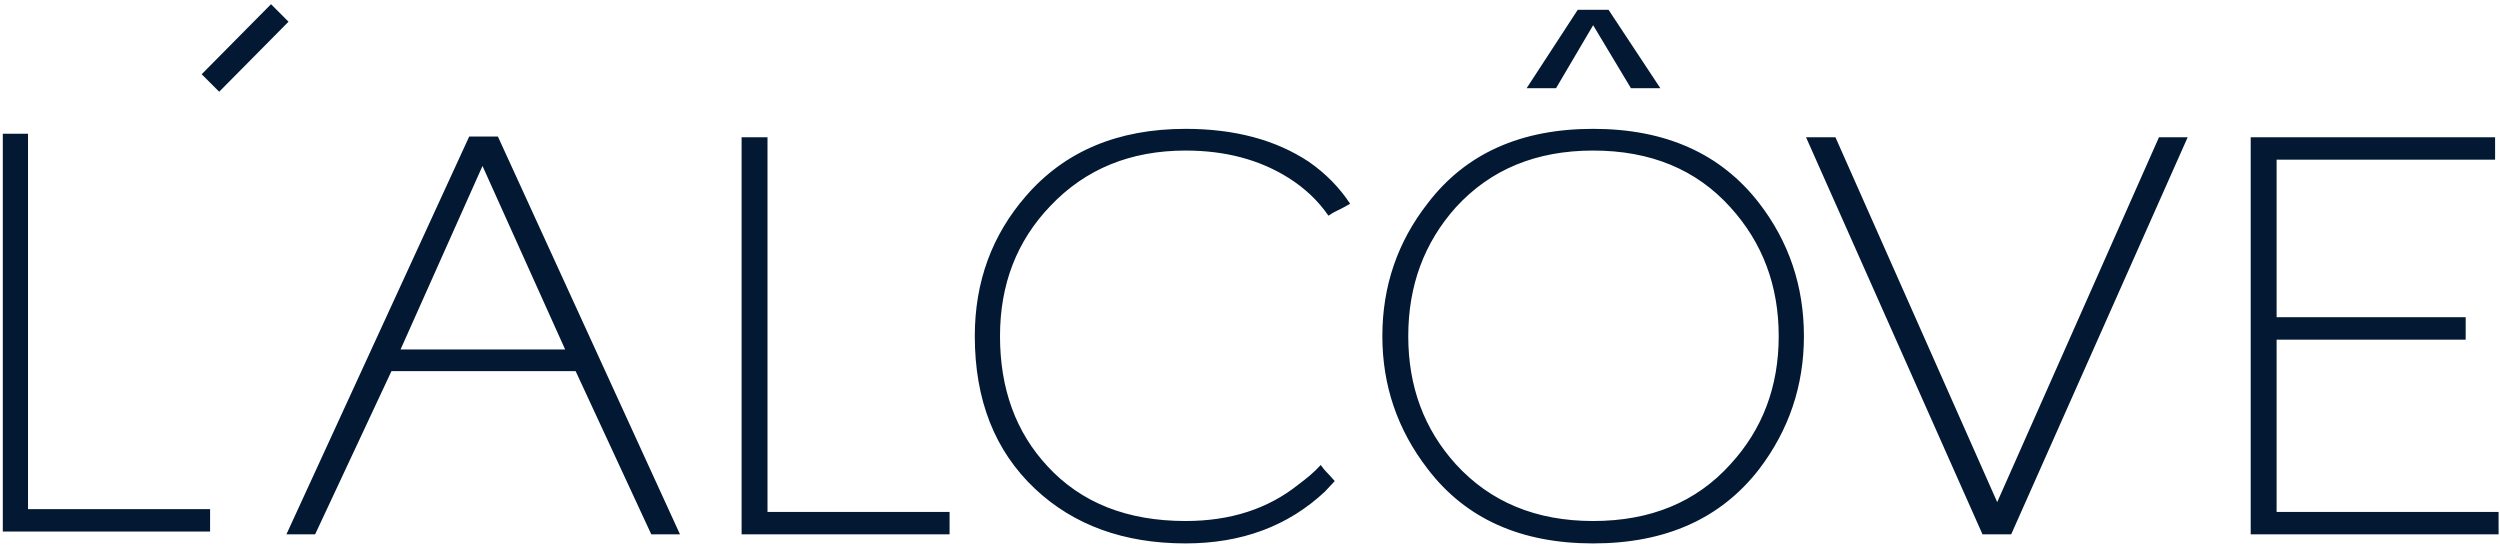 <svg version="1.2" xmlns="http://www.w3.org/2000/svg" viewBox="0 0 357 78" width="357" height="78">
	<title>
		Nouveau projet
	</title>
	<style>
		.s0 { fill: #031933 }
	</style>
	<path id="LALCÔVE" fill-rule="evenodd" class="s0" d="m30 75.9h-29.6v-56.8h3.6v53.6h26zm15 0.4h-4.1l26.1-56.8h4.1l26 56.8h-4.1l-10.8-23.3h-26.3zm35.7-26.4l-11.8-26.2-11.7 26.2zm54.9 26.4h-29.7v-56.7h3.7v53.5h26zm55-7.6c-0.4 0.4-1 1.1-1.4 1.5q-7.9 7.4-19.9 7.4-13.2 0-21.5-7.8-8.6-8.1-8.6-21.8 0-11.6 7.3-20 8.3-9.6 22.8-9.6 10.5 0 17.6 4.7 3.6 2.5 5.9 6c-1.9 1.1-2.1 1-3.1 1.7q-2.2-3.2-5.7-5.4-6.2-3.9-14.7-3.9-11.8 0-19.3 7.9-7.2 7.5-7.2 18.6 0 11.3 6.8 18.6 7.2 7.8 19.7 7.8 9.6 0 16.1-5.2c1.2-0.9 2.2-1.7 3.2-2.8 0.7 1 0.9 1 2 2.3zm6.8-20.7q0-10.7 6.5-19 8.1-10.6 23.6-10.6 15.5 0 23.7 10.6 6.4 8.3 6.4 19 0 10.6-6.4 19-8.2 10.6-23.7 10.6-15.5 0-23.6-10.6-6.5-8.4-6.5-19zm3.7 0q0 10.8 6.8 18.3 7.4 8.1 19.6 8.1 12.3 0 19.6-8.1 6.9-7.5 6.9-18.3 0-10.8-6.9-18.4-7.3-8.1-19.6-8.1-12.2 0-19.6 8.1-6.8 7.6-6.8 18.4zm28.6-46.6l7.4 11.2h-4.2l-5.4-9-5.3 9h-4.2l7.3-11.2zm57.5 74.9h-4.1l-25.2-56.7h4.2l23.1 52.1 23.1-52.1h4.1zm69.6 0h-35.4v-56.7h34.9v3.2h-31.2v22.5h27v3.2h-27v24.6h31.7zm-318.1-75.7l2.5 2.5-9.9 10-2.5-2.5z" />
</svg>
